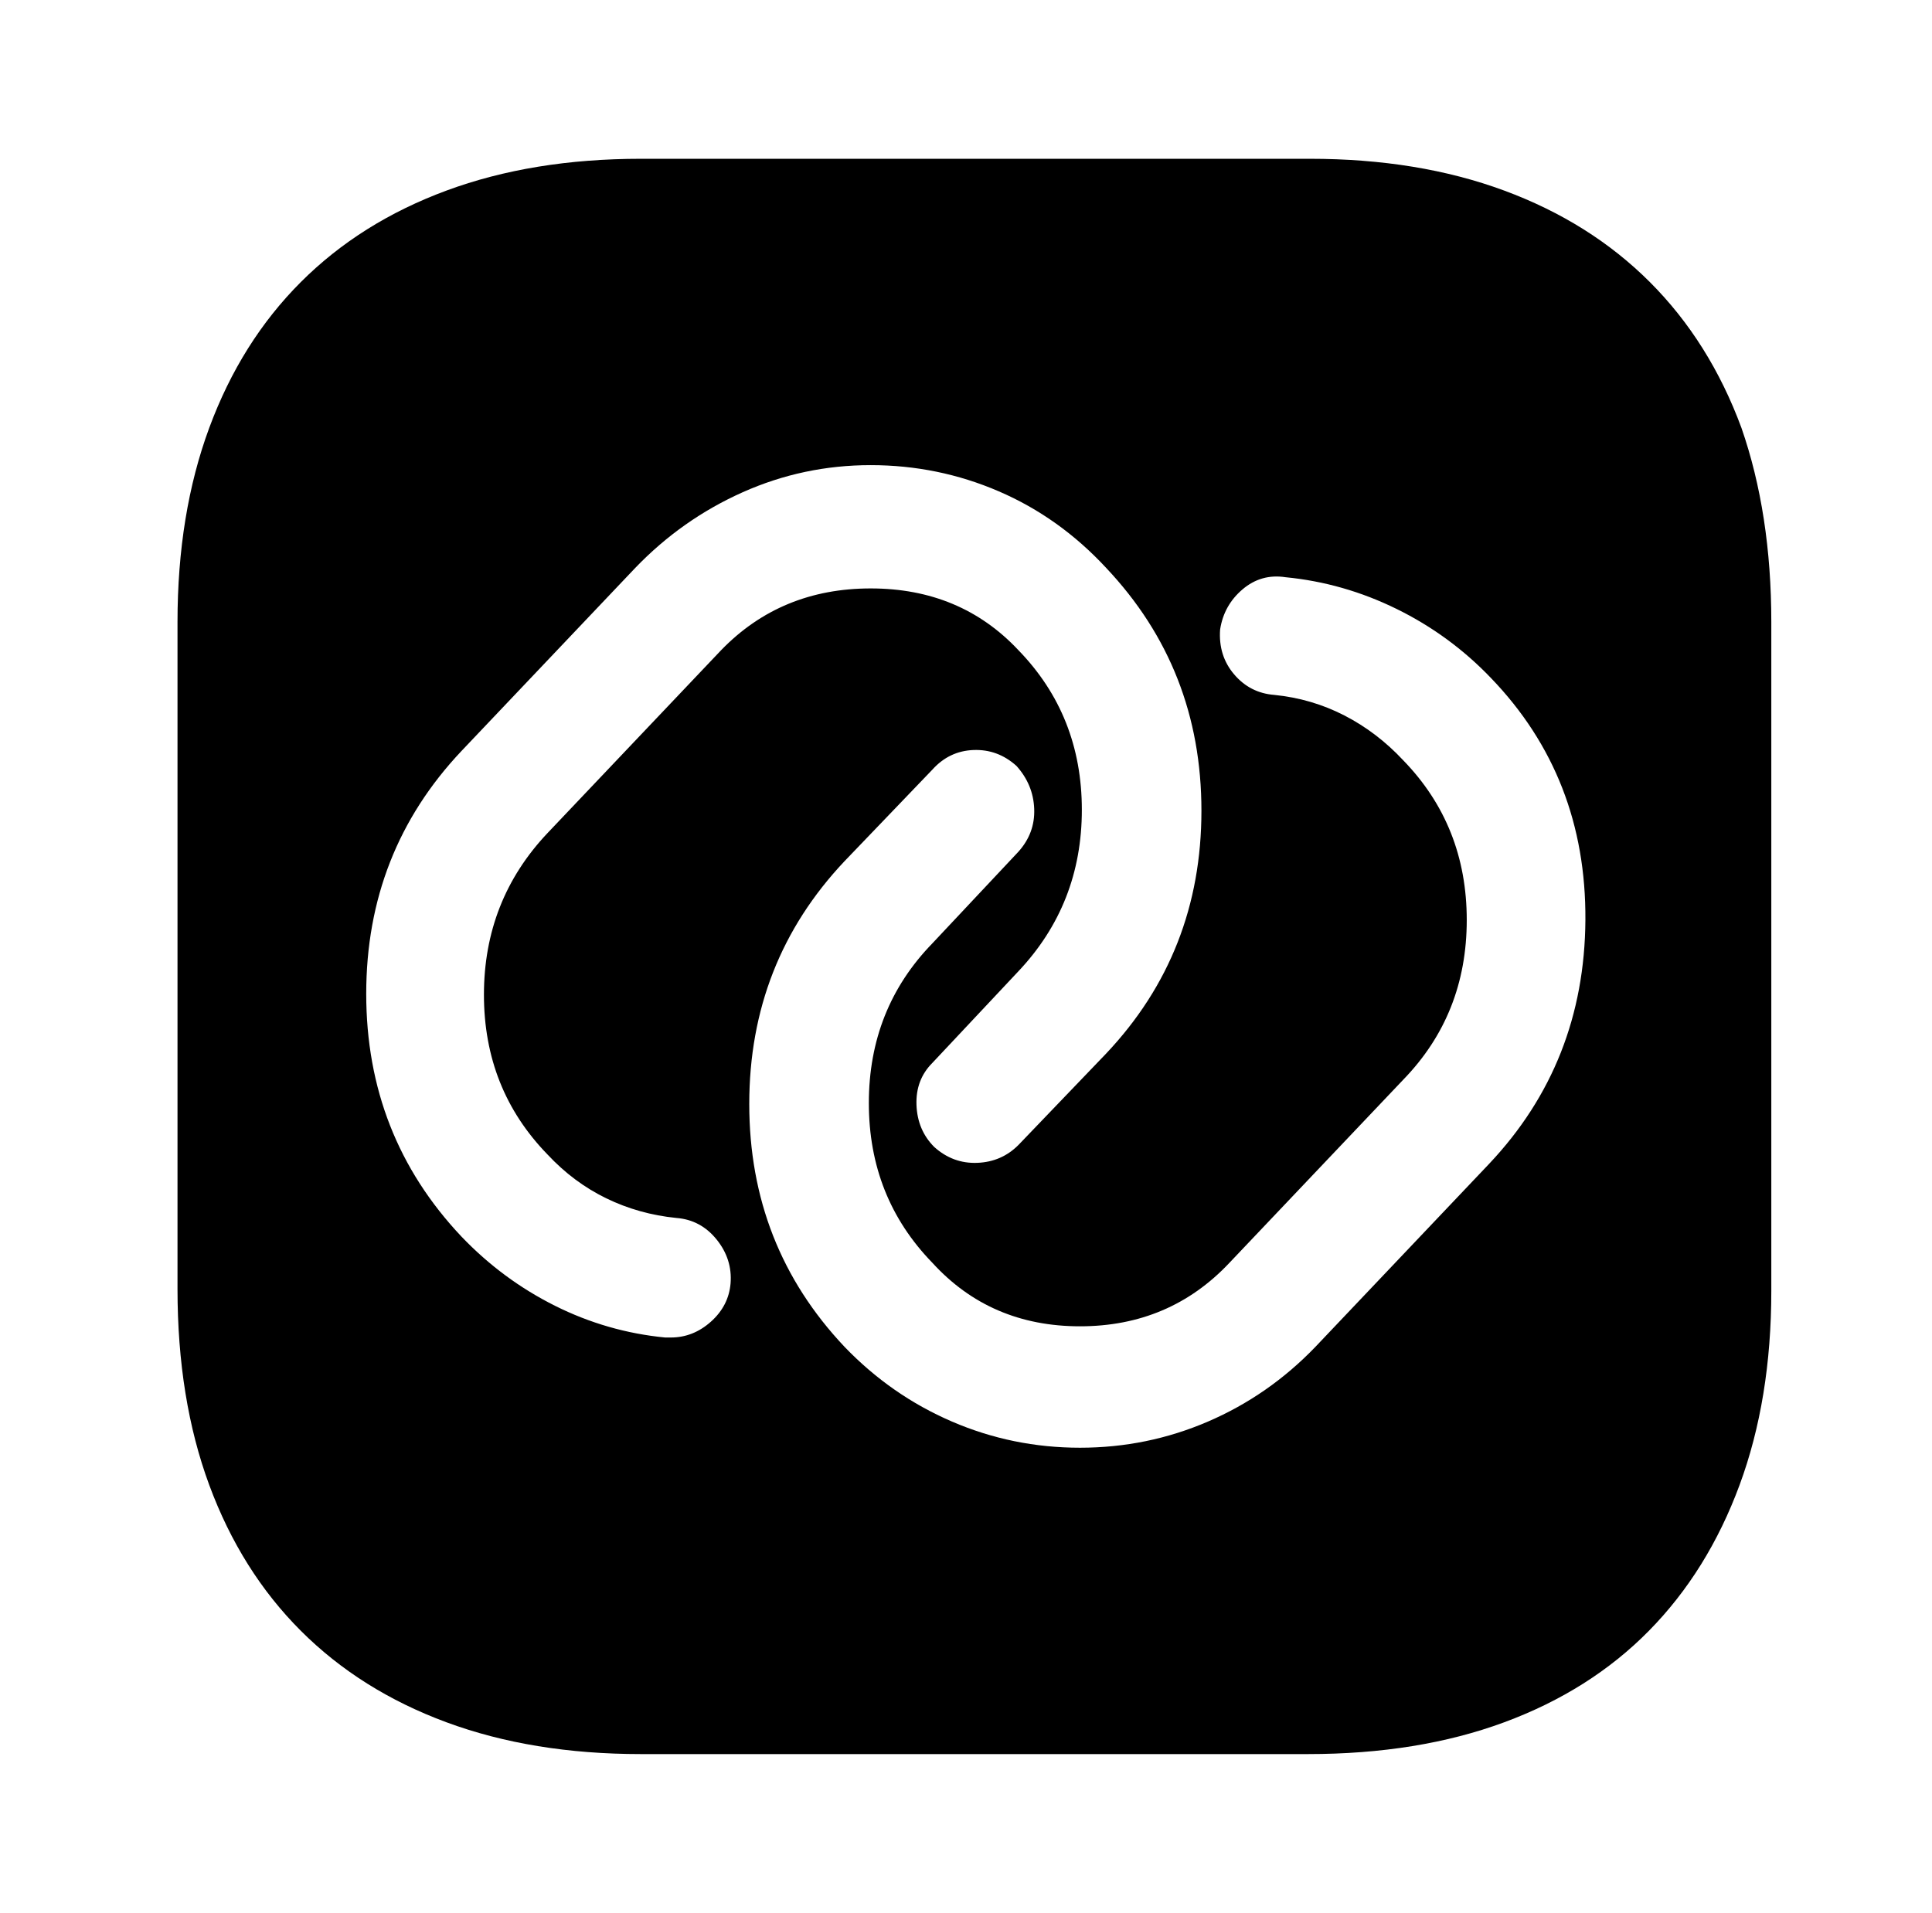 <?xml version="1.0" standalone="no"?>
<!DOCTYPE svg PUBLIC "-//W3C//DTD SVG 1.1//EN" "http://www.w3.org/Graphics/SVG/1.1/DTD/svg11.dtd" >
<svg xmlns="http://www.w3.org/2000/svg" xmlns:xlink="http://www.w3.org/1999/xlink" version="1.1" viewBox="-10 0 1034 1024">
   <path fill="currentColor"
d="M691 85h-358q-58 0 -104 17t-78 49t-49 78t-17 104v357q0 59 17 105t49 78t78 49t104 17h357q59 0 105 -17t77.5 -49t48.5 -78t17 -104v-358q0 -58 -16 -104q-17 -46 -49 -78t-78 -49t-104 -17v0zM349 716h-1.5h-1.5q-31 -3 -59 -17t-50 -37q-51 -54 -51 -130t51 -130
l93 -98q25 -26 57.5 -40.5t68.5 -14.5t68.5 14t57.5 41q51 54 51 130t-51 130l-47 49q-9 9 -22 9.5t-23 -8.5q-9 -9 -9.5 -22.5t8.5 -22.5l46 -49q34 -36 34 -86.5t-34 -85.5q-31 -33 -79 -33t-80 33l-93 98q-34 36 -34 86.5t34 85.5q14 15 31.5 23.5t37.5 10.5
q13 1 21.5 11.5t7.5 23.5q-1 12 -10.5 20.5t-21.5 8.5v0zM787 623l-93 98q-25 26 -57.5 40t-68.5 14t-68.5 -14t-57.5 -40q-51 -54 -51 -130t51 -130l47 -49q9 -10 22 -10.5t23 8.5q9 10 9.5 23t-8.5 23l-46 49q-34 35 -34 85.5t34 85.5q31 34 79 34t80 -34l93 -98
q34 -35 34 -85.5t-34 -85.5q-14 -15 -31.5 -24t-37.5 -11q-13 -1 -21.5 -11t-7.5 -24q2 -13 12 -21.5t23 -6.5q31 3 59.5 17t50.5 37q51 53 50.5 129.5t-51.5 130.5v0z" />
</svg>
